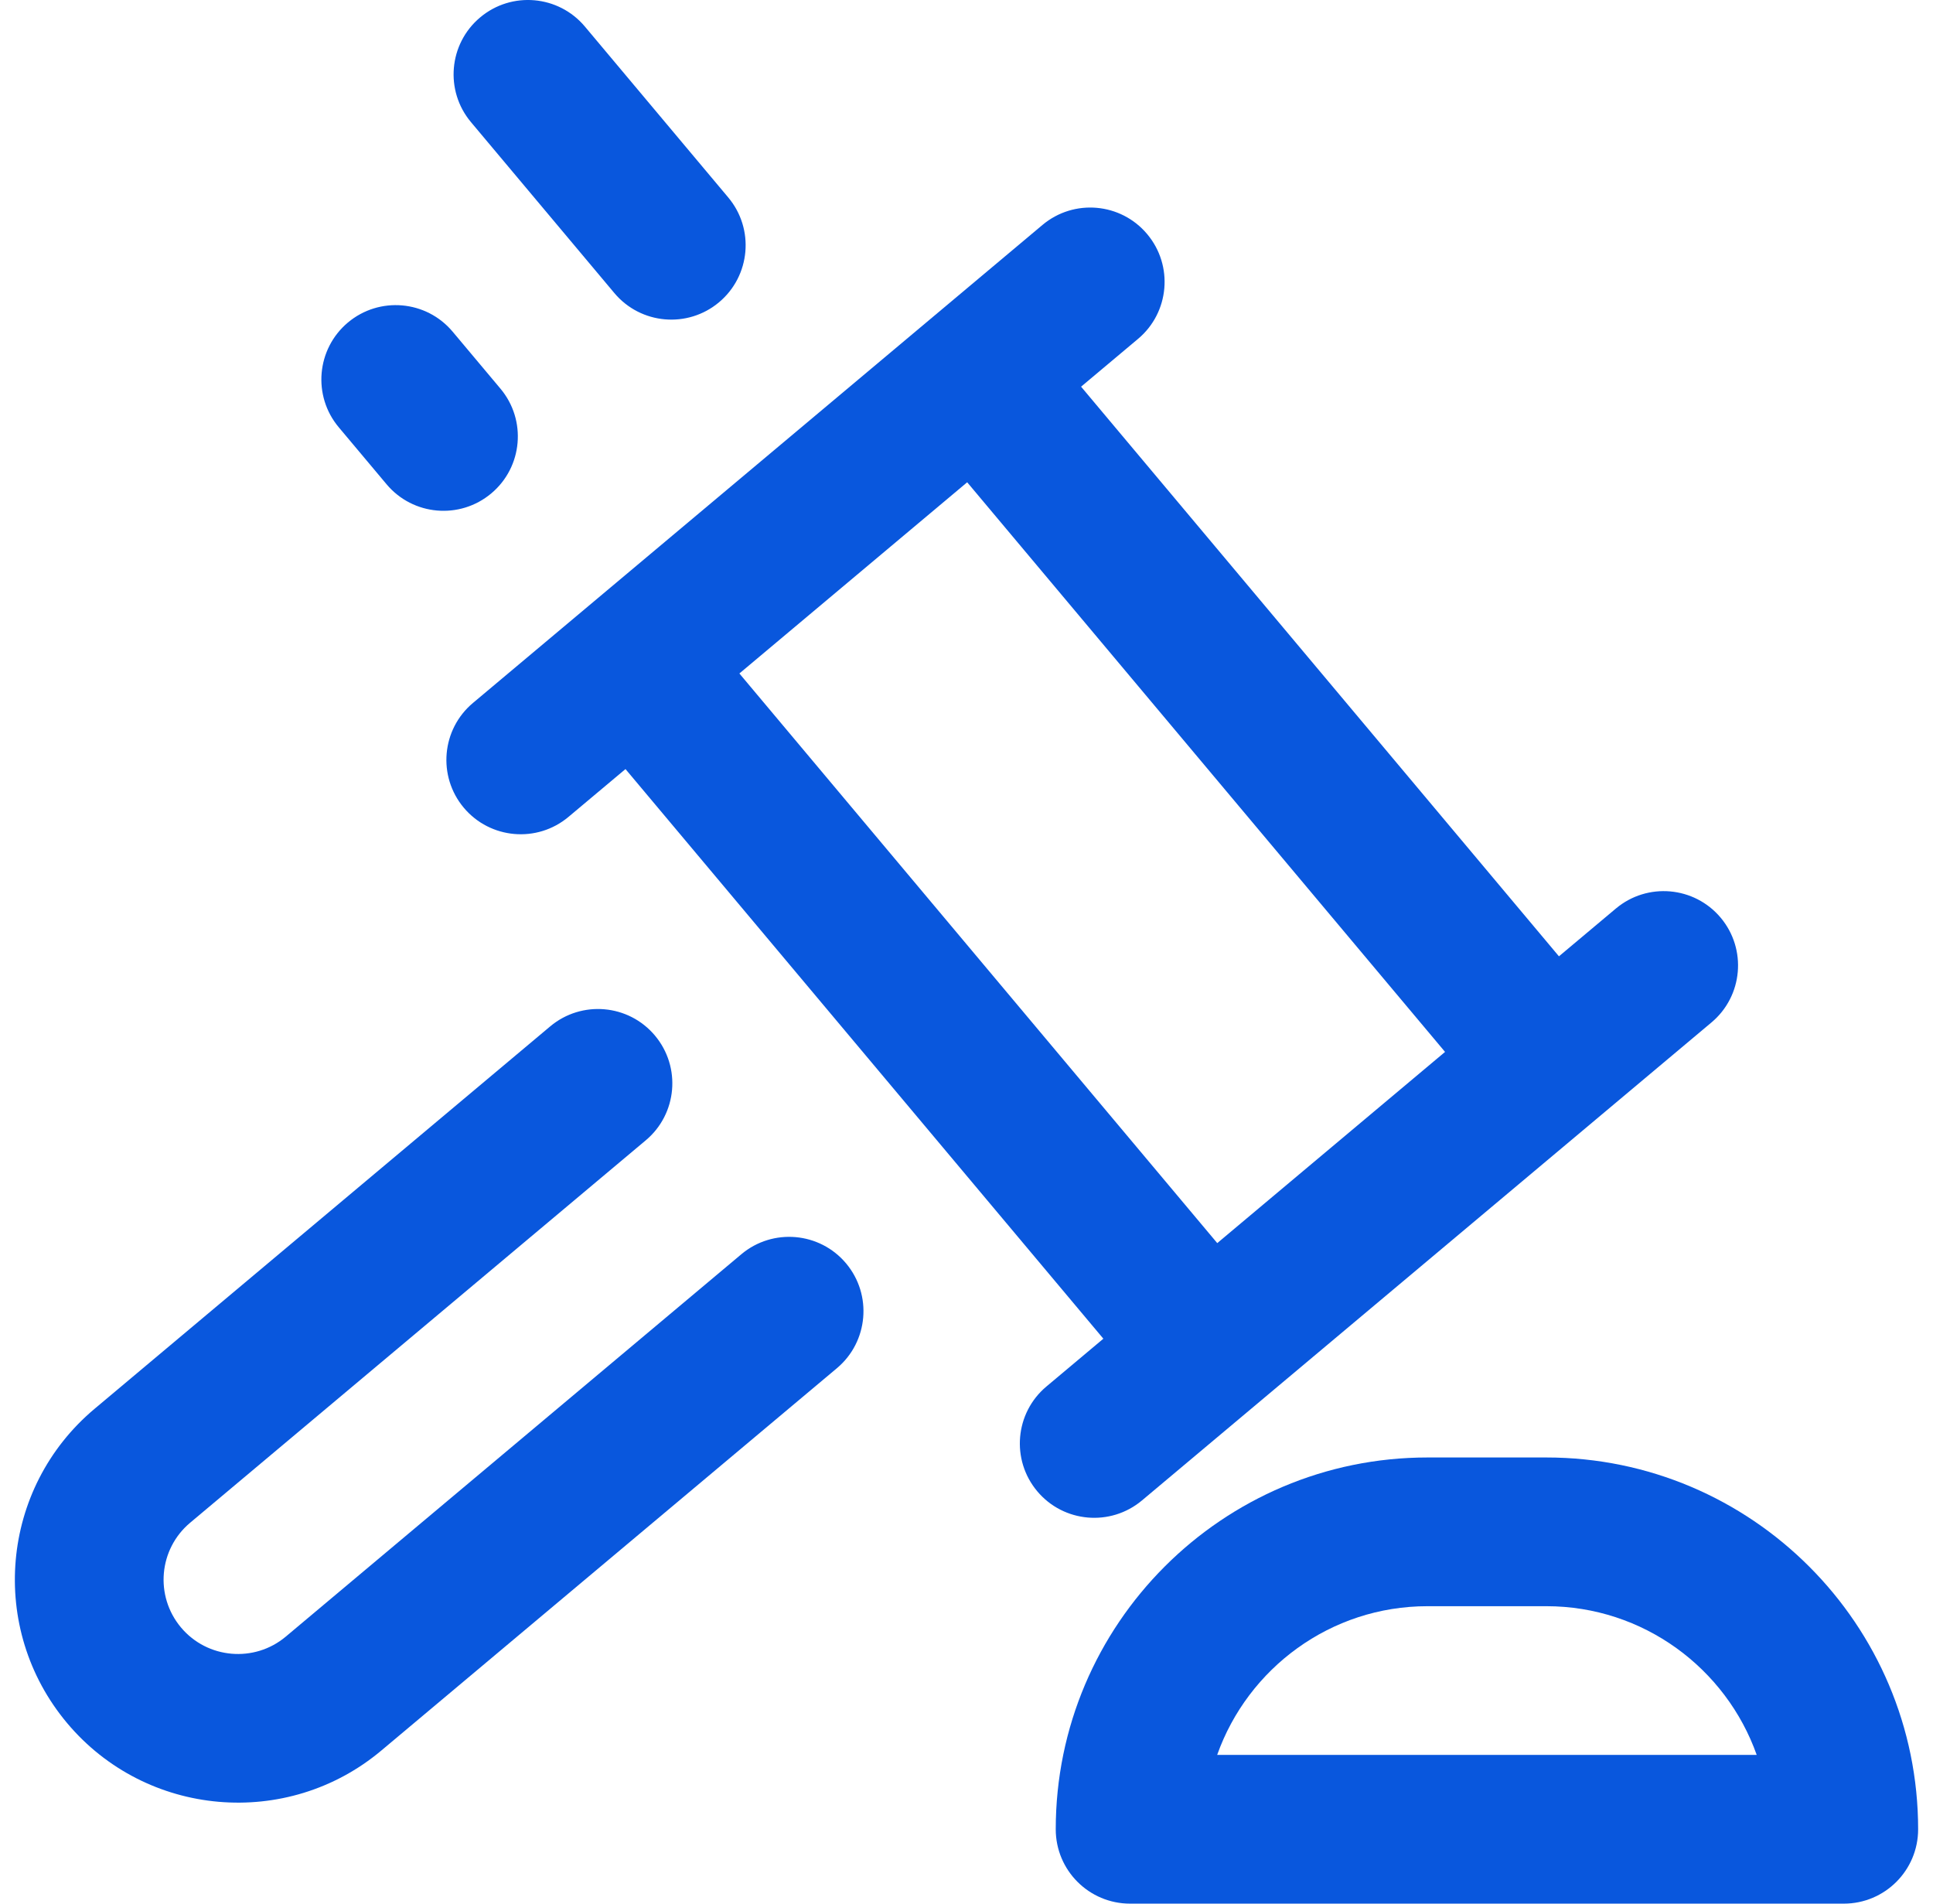 <svg width="65" height="64" viewBox="0 0 65 64" fill="none" xmlns="http://www.w3.org/2000/svg">
<path d="M12.998 16.28L11.391 14.365C10.504 13.308 10.642 11.731 11.699 10.843C12.757 9.956 14.334 10.094 15.221 11.151L16.828 13.066C17.716 14.124 17.578 15.701 16.52 16.588C15.462 17.476 13.885 17.338 12.998 16.28Z" fill="#0957DD"/>
<path d="M20.658 9.852L15.838 4.107C14.95 3.049 15.088 1.472 16.146 0.585C17.203 -0.303 18.78 -0.165 19.668 0.893L24.488 6.638C25.376 7.696 25.238 9.273 24.18 10.161C23.123 11.048 21.546 10.91 20.658 9.852Z" fill="#0957DD"/>
<path d="M24.929 42.167L9.609 55.023C8.553 55.909 6.972 55.771 6.086 54.715C5.198 53.656 5.336 52.081 6.395 51.193L21.715 38.337C22.773 37.45 22.911 35.873 22.023 34.815C21.136 33.758 19.559 33.62 18.501 34.507L3.181 47.363C0.005 50.027 -0.408 54.753 2.256 57.929C4.914 61.097 9.655 61.511 12.822 58.853L28.143 45.998C29.2 45.11 29.338 43.533 28.451 42.475C27.564 41.418 25.986 41.28 24.929 42.167Z" fill="#0957DD"/>
<path d="M38.401 50.444L57.551 34.374C58.609 33.487 58.747 31.91 57.86 30.852C56.972 29.795 55.395 29.657 54.337 30.544L52.422 32.151L36.353 13L38.268 11.393C39.326 10.506 39.464 8.929 38.576 7.871C37.689 6.813 36.112 6.675 35.054 7.563L15.904 23.633C14.846 24.52 14.708 26.097 15.595 27.155C16.483 28.212 18.06 28.35 19.117 27.463L21.033 25.856L37.102 45.007L35.187 46.614C34.129 47.501 33.991 49.078 34.879 50.136C35.766 51.193 37.343 51.331 38.401 50.444ZM24.863 22.642L32.523 16.214L48.592 35.365L40.932 41.793L24.863 22.642Z" fill="#0957DD"/>
<path d="M52 49H48.001C41.108 49 35.501 54.608 35.501 61.5C35.501 62.881 36.62 64 38.001 64H62C63.381 64 64.5 62.881 64.5 61.5C64.5 54.608 58.893 49 52 49ZM40.929 59C41.961 56.09 44.741 54 48 54H52C55.26 54 58.04 56.09 59.072 59H40.929Z" fill="#0957DD"/>
</svg>
